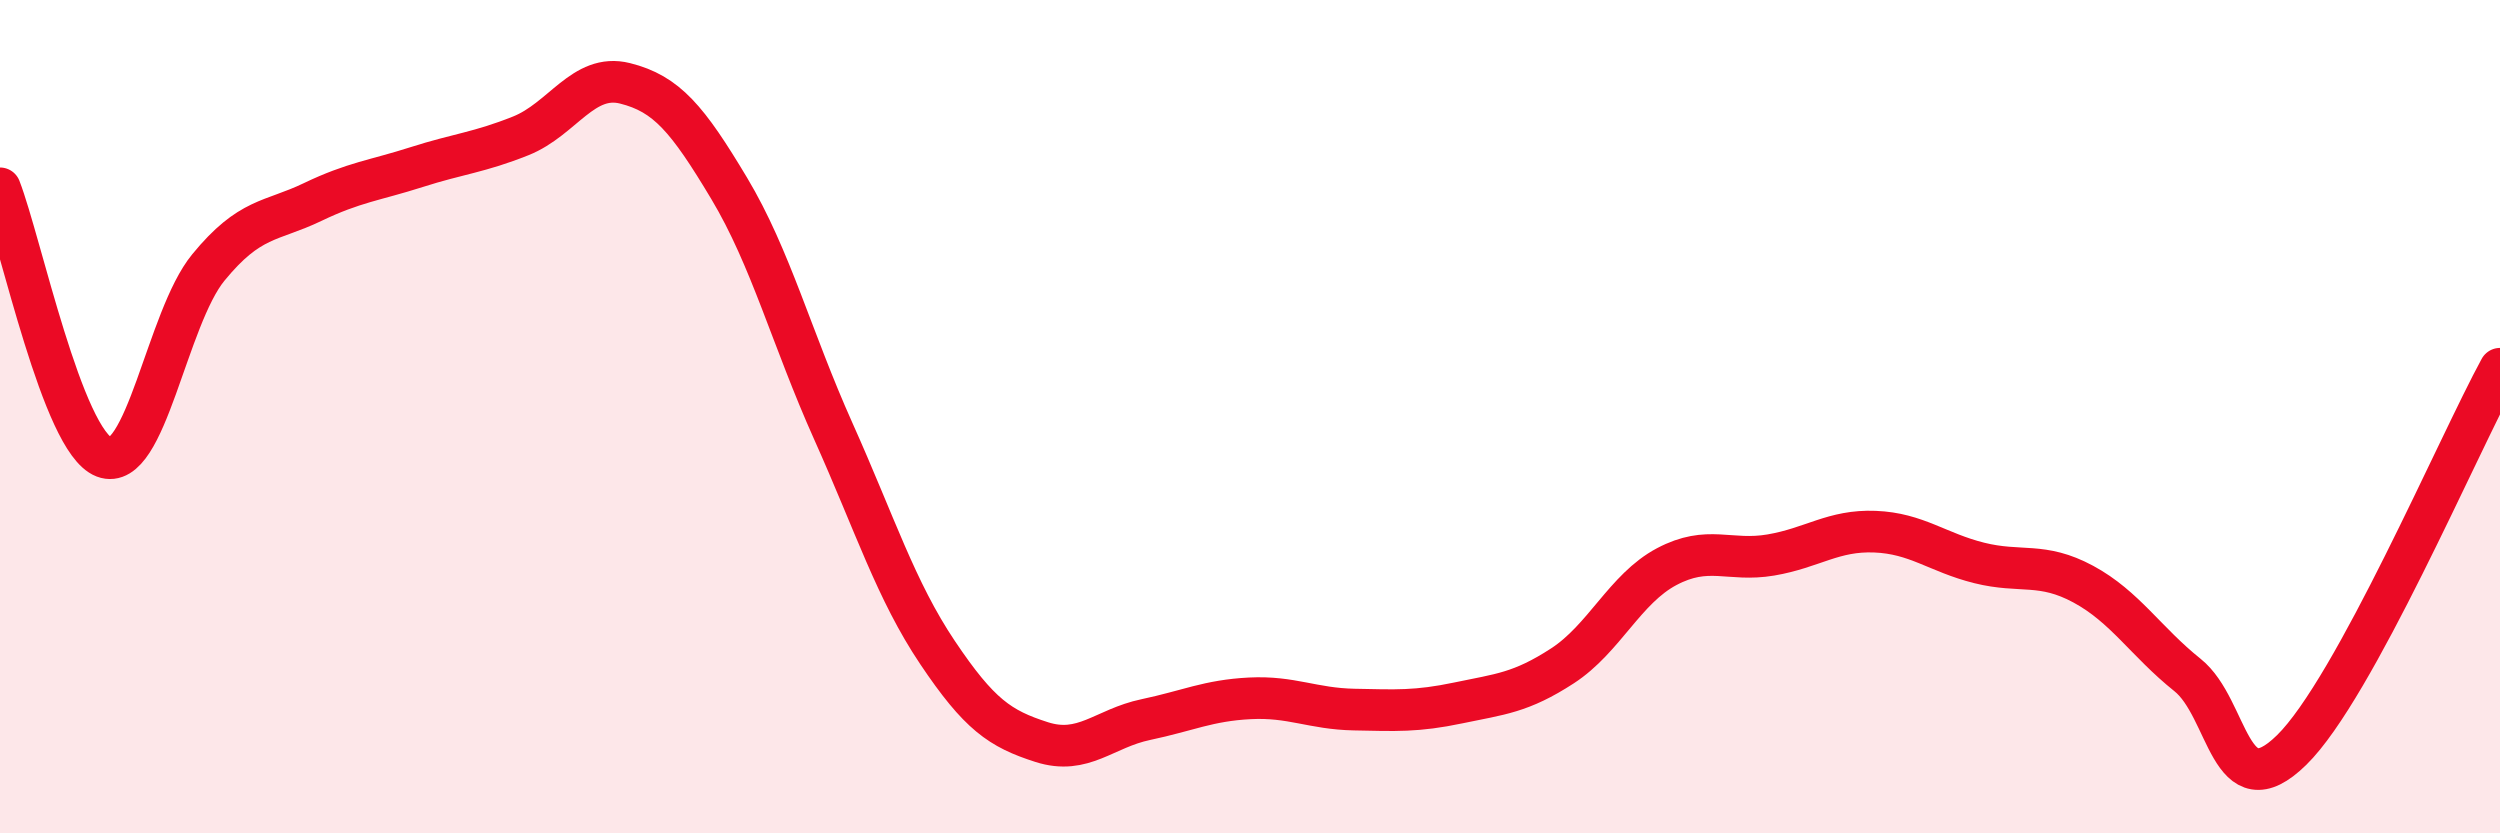 
    <svg width="60" height="20" viewBox="0 0 60 20" xmlns="http://www.w3.org/2000/svg">
      <path
        d="M 0,4.52 C 0.5,5.81 1.5,10.59 2.5,10.97 C 3.5,11.35 4,7.64 5,6.42 C 6,5.2 6.5,5.33 7.5,4.85 C 8.5,4.37 9,4.33 10,4.01 C 11,3.69 11.5,3.66 12.5,3.26 C 13.5,2.86 14,1.75 15,2 C 16,2.25 16.5,2.85 17.5,4.52 C 18.5,6.19 19,8.12 20,10.35 C 21,12.58 21.5,14.17 22.5,15.66 C 23.5,17.15 24,17.49 25,17.81 C 26,18.13 26.5,17.48 27.5,17.27 C 28.5,17.06 29,16.81 30,16.76 C 31,16.71 31.5,17.01 32.5,17.03 C 33.5,17.05 34,17.08 35,16.87 C 36,16.66 36.5,16.63 37.5,15.98 C 38.5,15.33 39,14.13 40,13.6 C 41,13.07 41.5,13.49 42.5,13.32 C 43.5,13.15 44,12.72 45,12.76 C 46,12.8 46.5,13.26 47.5,13.51 C 48.5,13.76 49,13.48 50,14.02 C 51,14.56 51.5,15.4 52.5,16.2 C 53.5,17 53.5,19.47 55,18 C 56.5,16.53 59,10.68 60,8.85L60 20L0 20Z"
        fill="#EB0A25"
        opacity="0.1"
        stroke-linecap="round"
        stroke-linejoin="round"
      />
      <path
        d="M 0,4.52 C 0.5,5.81 1.5,10.59 2.5,10.97 C 3.5,11.35 4,7.64 5,6.42 C 6,5.2 6.5,5.33 7.5,4.85 C 8.5,4.37 9,4.33 10,4.01 C 11,3.69 11.5,3.66 12.5,3.26 C 13.5,2.86 14,1.75 15,2 C 16,2.25 16.5,2.85 17.5,4.52 C 18.5,6.19 19,8.12 20,10.35 C 21,12.58 21.5,14.17 22.5,15.66 C 23.5,17.15 24,17.49 25,17.81 C 26,18.13 26.5,17.48 27.5,17.27 C 28.5,17.06 29,16.81 30,16.76 C 31,16.71 31.5,17.01 32.5,17.03 C 33.5,17.05 34,17.08 35,16.87 C 36,16.66 36.5,16.63 37.5,15.98 C 38.5,15.33 39,14.13 40,13.6 C 41,13.07 41.5,13.49 42.5,13.32 C 43.5,13.15 44,12.72 45,12.76 C 46,12.8 46.5,13.26 47.5,13.51 C 48.5,13.76 49,13.48 50,14.02 C 51,14.56 51.5,15.4 52.5,16.2 C 53.5,17 53.5,19.47 55,18 C 56.5,16.53 59,10.68 60,8.85"
        stroke="#EB0A25"
        stroke-width="1"
        fill="none"
        stroke-linecap="round"
        stroke-linejoin="round"
      />
    </svg>
  